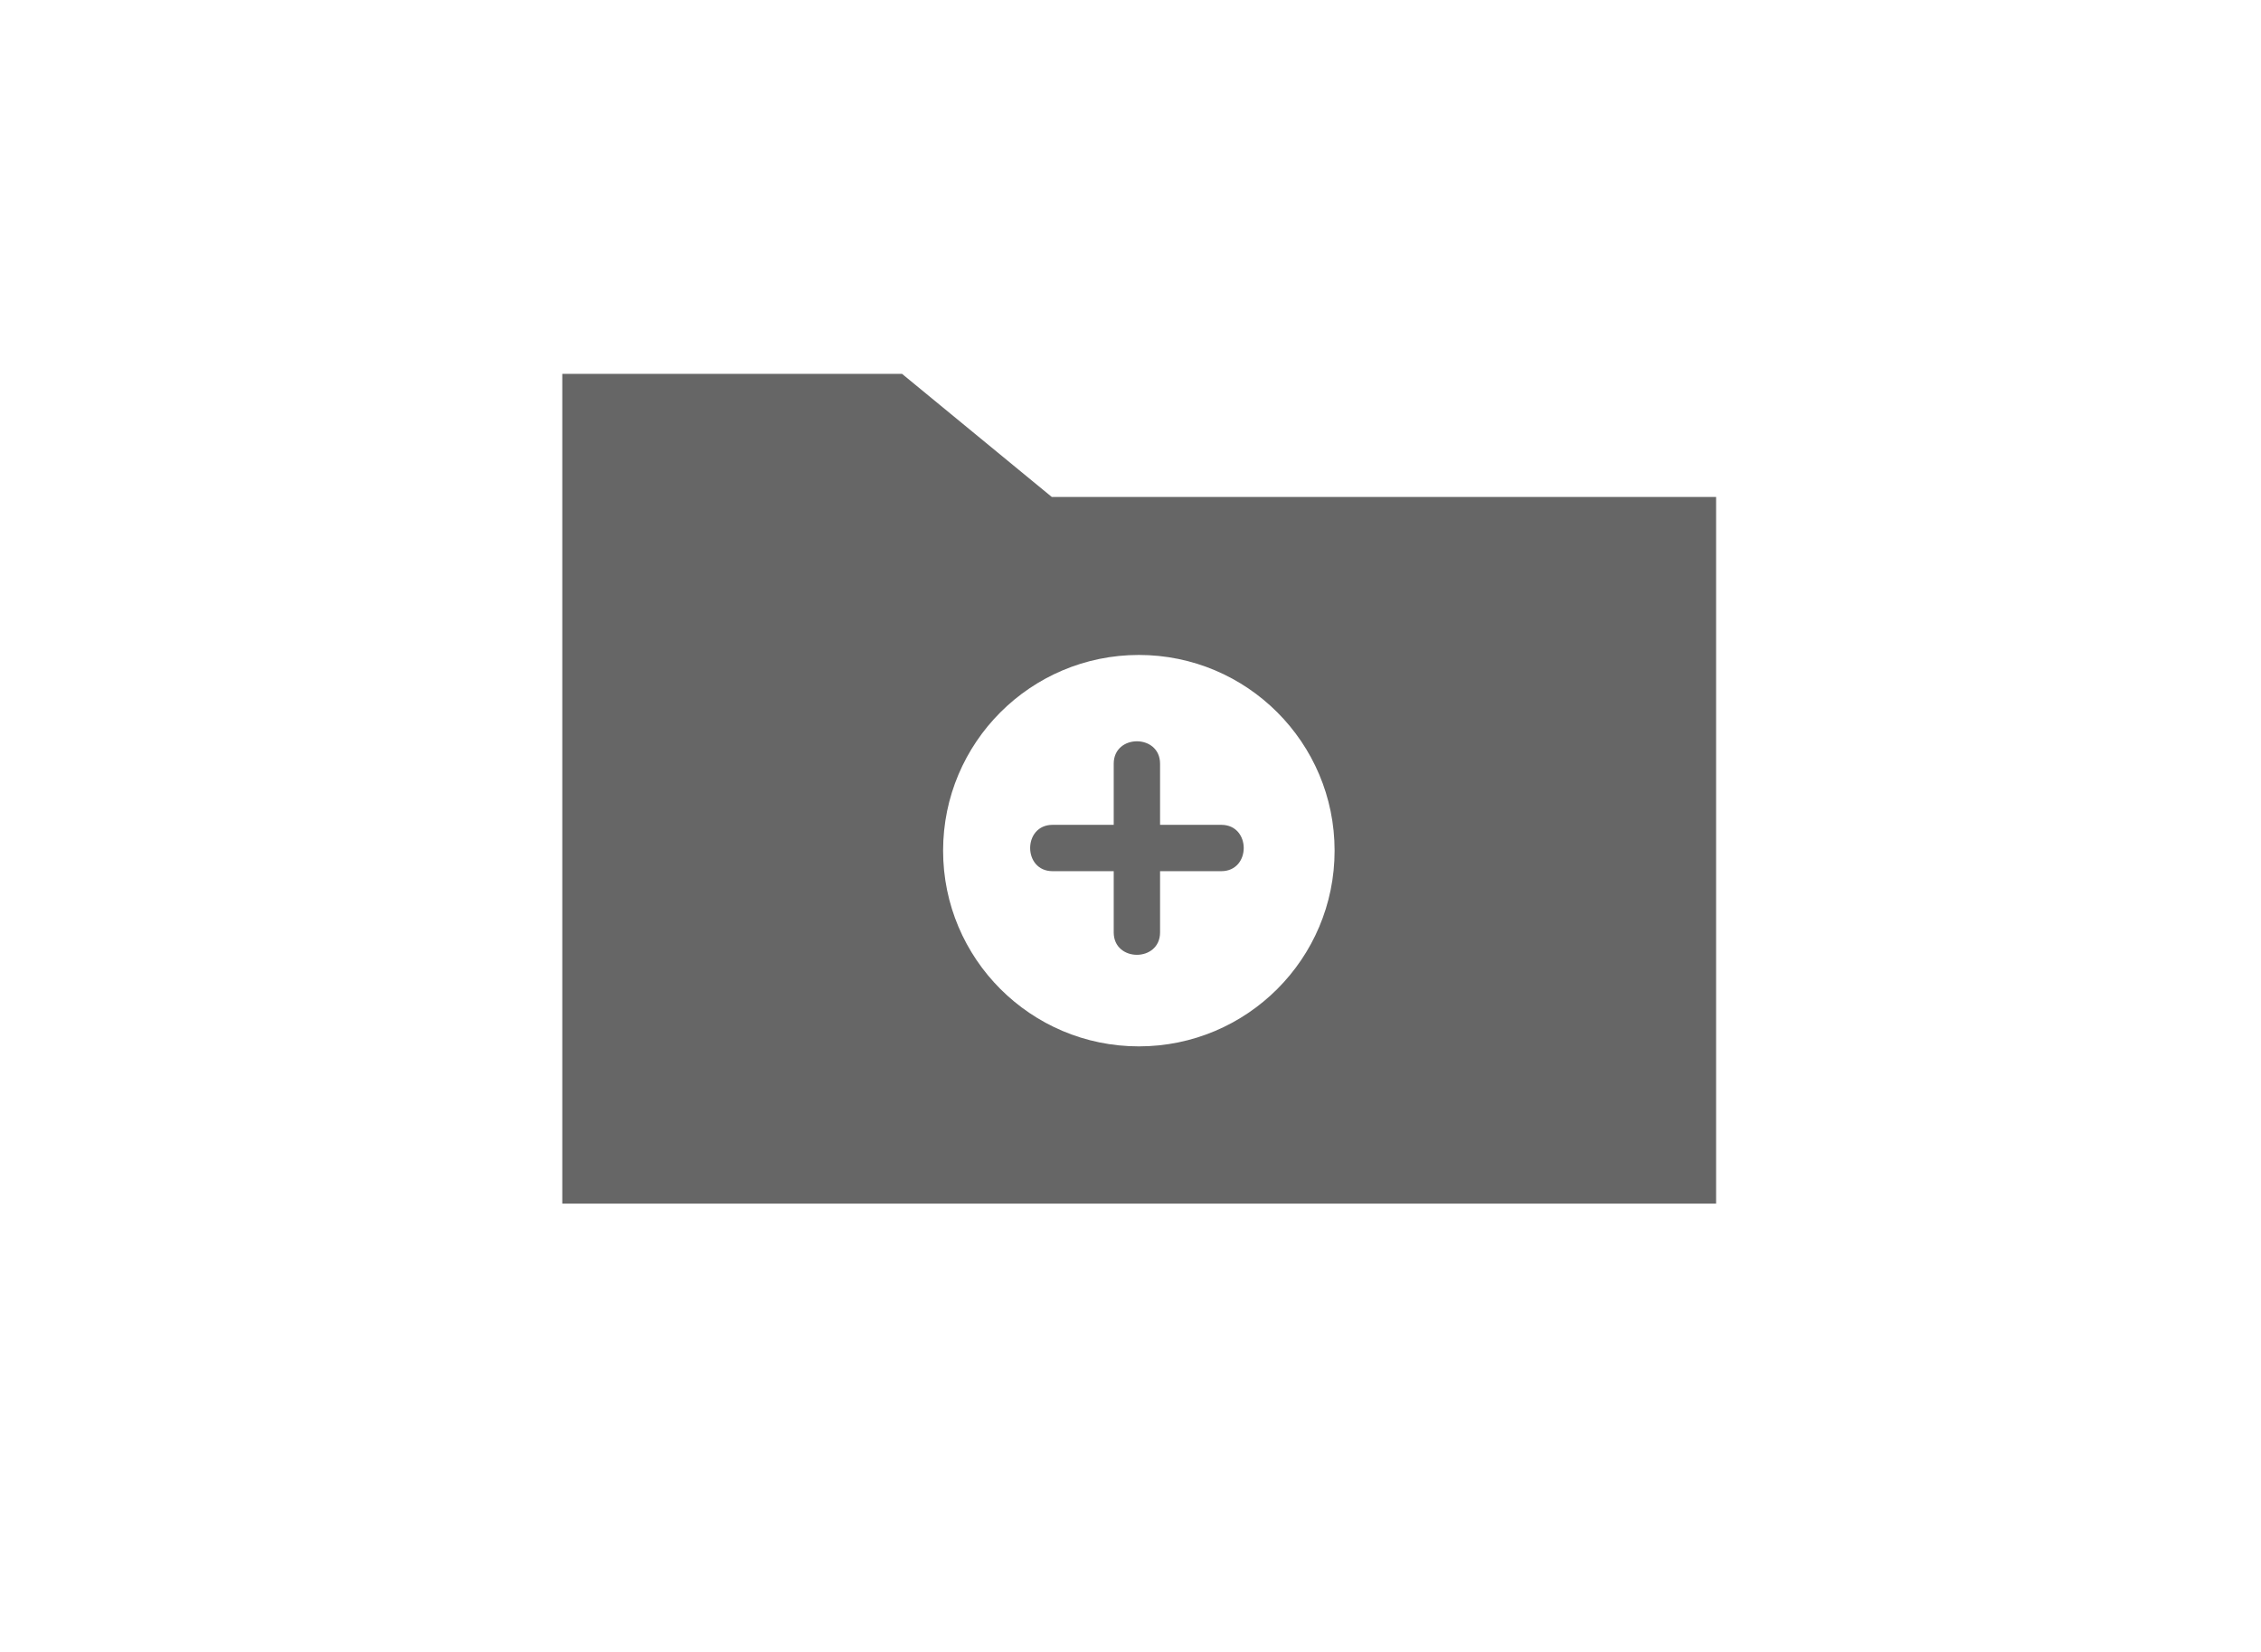 <?xml version="1.0" encoding="UTF-8"?>
<svg id="a" data-name="svg18" xmlns="http://www.w3.org/2000/svg" viewBox="0 0 260 190">
  <defs>
    <style>
      .j, .k {
        fill: #666;
      }

      .k {
        opacity: 0;
      }
    </style>
  </defs>
  <rect class="k" width="260" height="190"/>
  <g id="b" data-name="g6">
    <g id="c" data-name="g4">
      <path id="d" data-name="path2" class="j" d="M128.07,87.84v19.4c0,3.44,5.33,3.44,5.33,0v-19.4c0-3.44-5.33-3.44-5.33,0h0Z"/>
    </g>
  </g>
  <g id="e" data-name="g12">
    <g id="f" data-name="g10">
      <path id="g" data-name="path8" class="j" d="M121.04,100.2h19.4c3.44,0,3.44-5.33,0-5.33h-19.4c-3.44,0-3.44,5.33,0,5.33h0Z"/>
    </g>
  </g>
  <g id="h" data-name="g16">
    <path id="i" data-name="path14" class="j" d="M120.95,57.16l-17.22-14.16h-39.07v95.44H197.34V57.16H120.95Zm10.01,63.19c-12.43,0-22.51-10.08-22.51-22.51s10.08-22.51,22.51-22.51,22.51,10.08,22.51,22.51-10.08,22.51-22.51,22.51Z"/>
  </g>
</svg>